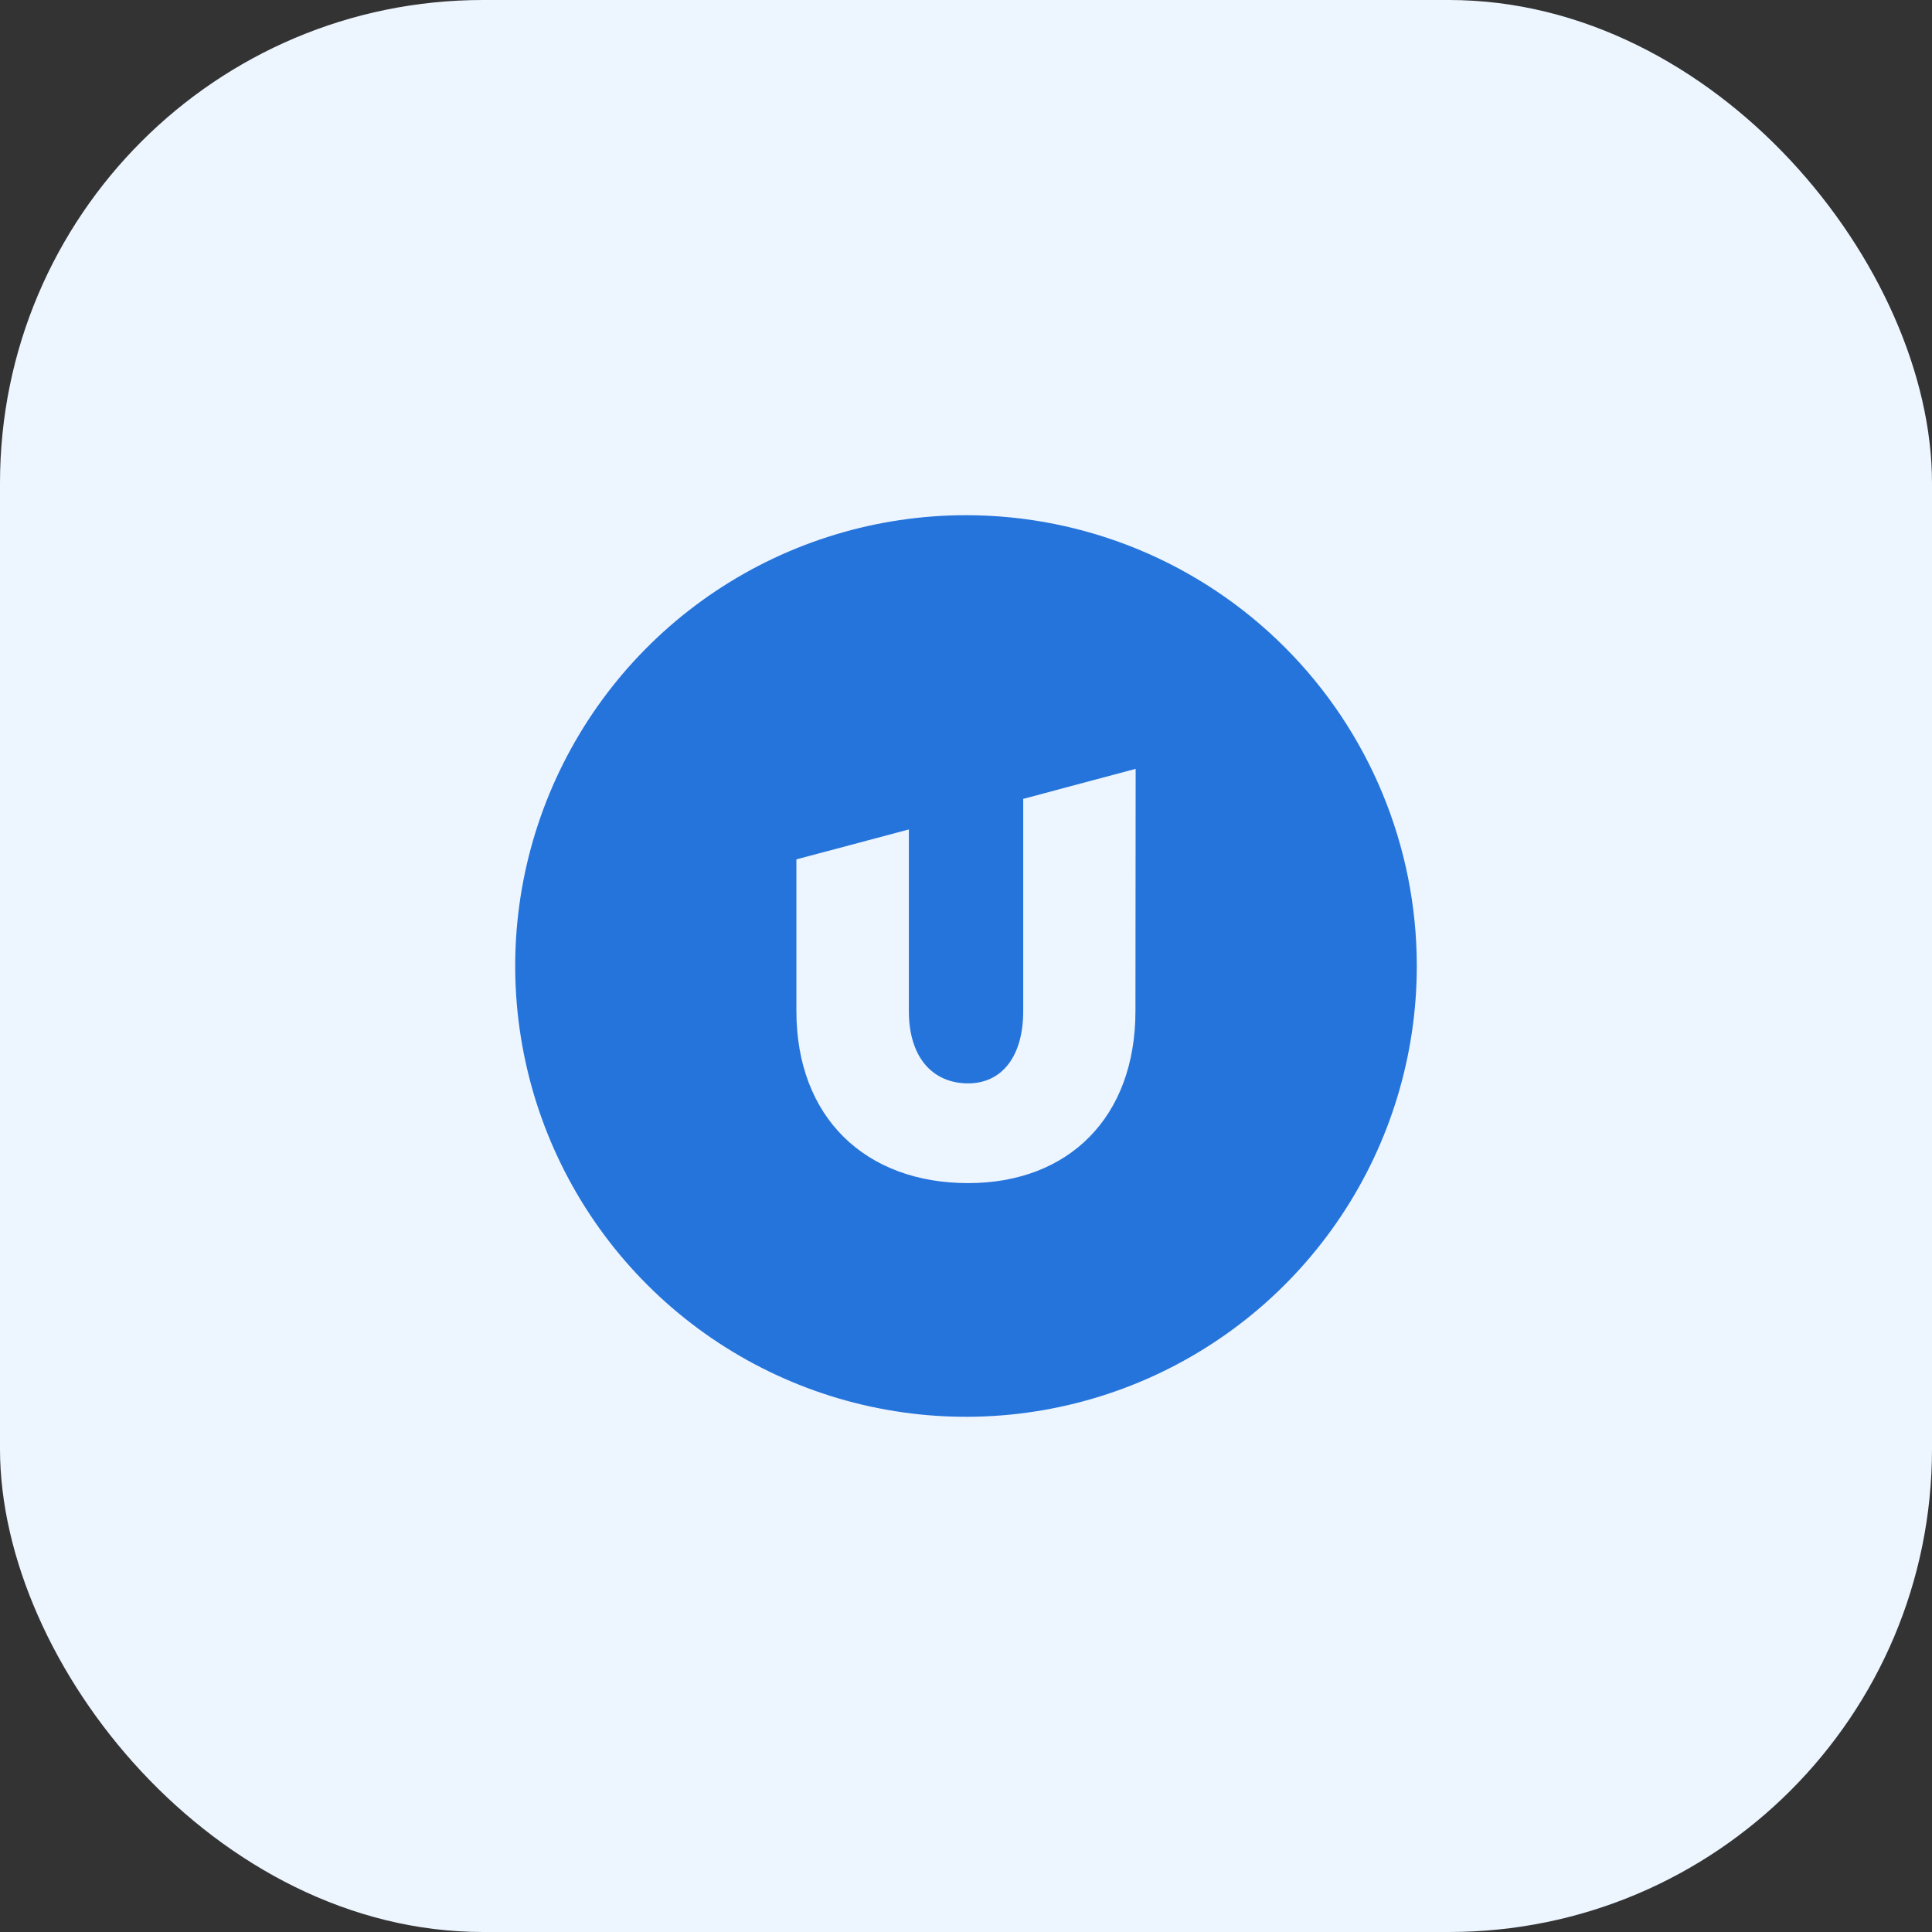 <svg width="75" height="75" viewBox="0 0 75 75" fill="none" xmlns="http://www.w3.org/2000/svg">
<rect x="0" y="0" width="75" height="75" fill="#333333" stroke="none"/>
<rect width="75" height="75" rx="18.75" fill="#EDF5FF"/>
<path fill-rule="evenodd" clip-rule="evenodd" d="M37.503 20C34.041 20 30.657 21.026 27.778 22.949C24.9 24.872 22.657 27.605 21.332 30.804C20.007 34.002 19.661 37.521 20.337 40.916C21.012 44.312 22.68 47.43 25.128 49.877C27.577 52.325 30.696 53.991 34.092 54.665C37.487 55.339 41.006 54.991 44.204 53.665C47.402 52.339 50.134 50.094 52.056 47.215C53.978 44.336 55.002 40.951 55 37.489C54.997 32.85 53.153 28.402 49.871 25.123C46.59 21.843 42.142 20.001 37.503 20ZM44.078 39.249C44.078 43.374 41.481 45.928 37.585 45.928C33.587 45.928 30.916 43.374 30.916 39.249V33.361L35.282 32.199V39.249C35.282 41.05 36.204 42.056 37.585 42.056C38.864 42.056 39.721 41.05 39.721 39.249V31.012L44.086 29.847L44.078 39.249Z" fill="#2574DB"/>
</svg>
